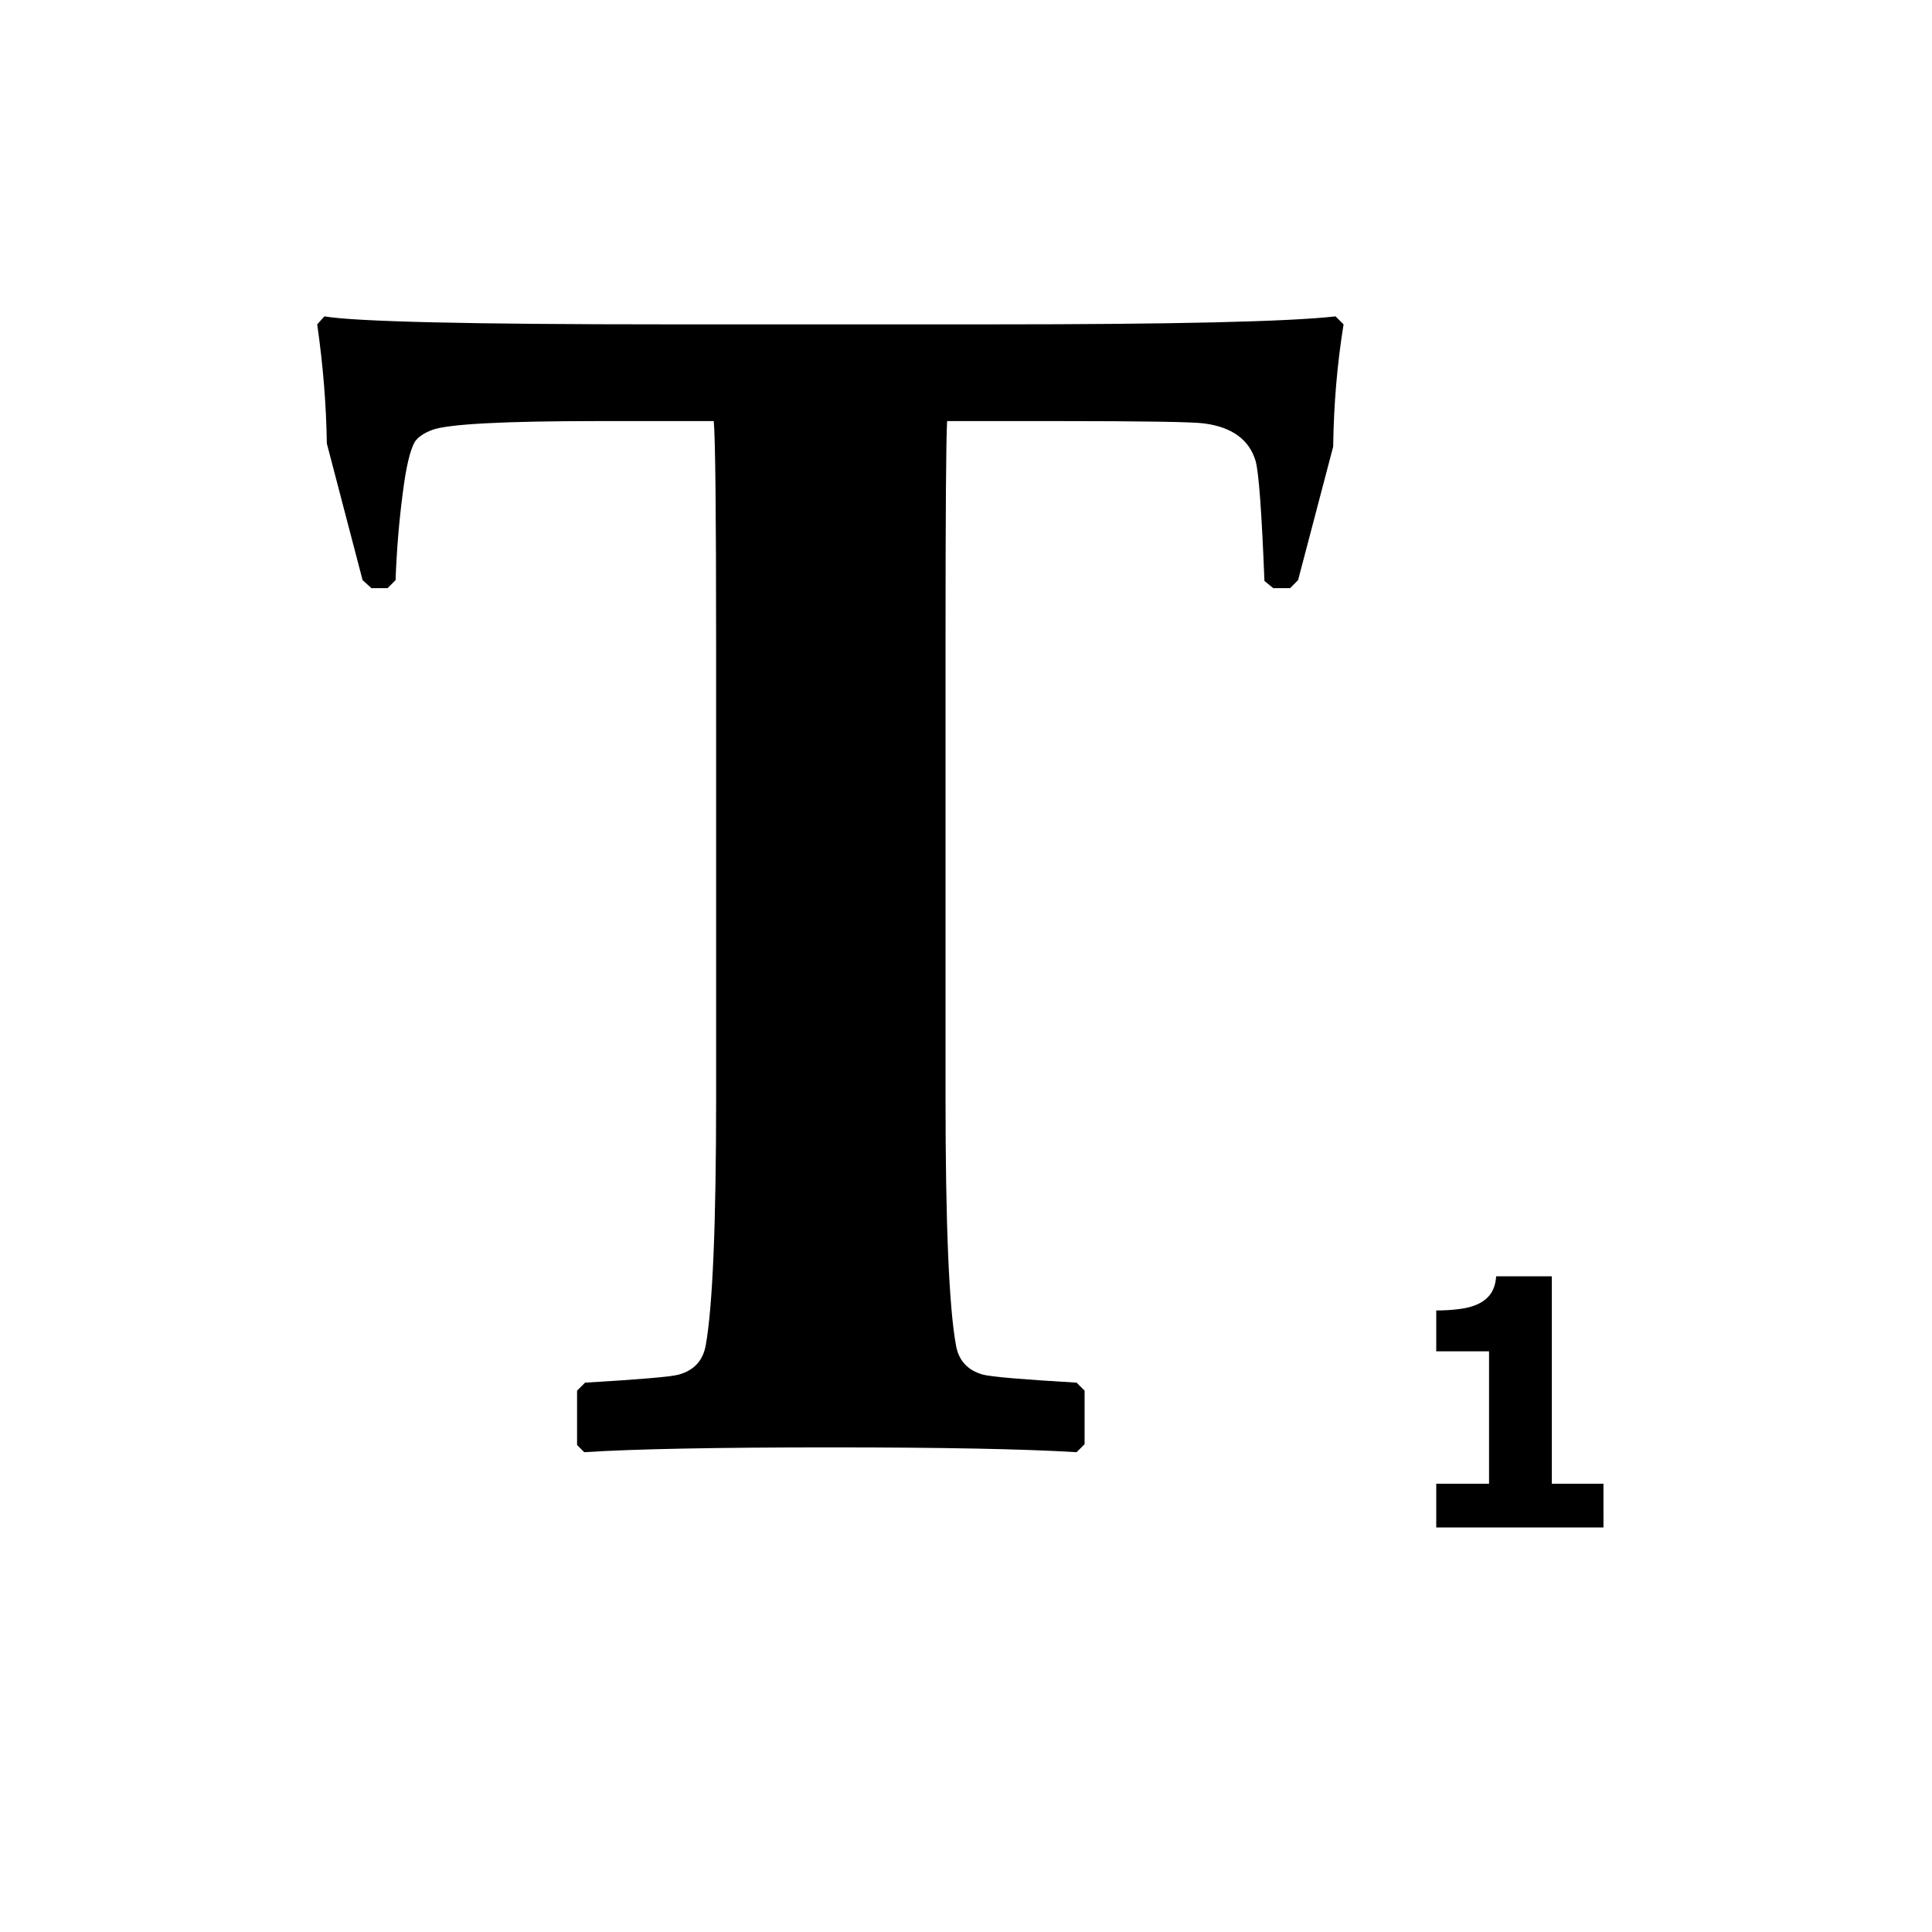 <?xml version="1.0" encoding="UTF-8"?>
<!-- Uploaded to: SVG Repo, www.svgrepo.com, Generator: SVG Repo Mixer Tools -->
<svg fill="#000000" width="800px" height="800px" version="1.1" viewBox="144 144 512 512" xmlns="http://www.w3.org/2000/svg">
 <g>
  <path d="m500.06 229.96c-1.691 10.449-2.609 21.25-2.754 32.41l-9.301 35.371-2.117 2.121h-4.469l-2.332-1.906c-0.711-18.078-1.484-28.668-2.332-31.773-1.691-5.652-6.207-8.969-13.559-9.957-2.816-0.422-16.098-0.637-39.82-0.637h-28.379c-0.289 4.941-0.422 24.57-0.422 58.887v120.32c0 33.605 0.918 55.5 2.754 65.66 0.699 4.098 3.098 6.711 7.195 7.84 2.125 0.57 10.383 1.273 24.789 2.121l2.117 2.117v14.191l-2.117 2.117c-13.98-0.848-35.73-1.27-65.238-1.27-30.219 0-51.973 0.422-65.25 1.27l-1.898-1.906v-14.402l2.117-2.117c14.402-0.848 22.66-1.551 24.789-2.121 4.098-1.129 6.492-3.742 7.203-7.84 1.828-10.168 2.746-32.059 2.746-65.66l-0.004-120.32c0-34.879-0.207-54.508-0.629-58.887h-30.301c-25.27 0-40.027 0.777-44.27 2.328-2.254 0.848-3.809 1.906-4.656 3.18-1.281 2.258-2.332 6.777-3.18 13.551-0.992 7.488-1.621 15.184-1.91 23.09l-2.117 2.121h-4.293l-2.332-2.121-9.477-36.219c-0.145-10.172-0.992-20.691-2.551-31.562l1.91-2.117c8.332 1.41 38.691 2.117 91.09 2.117h85.785c48.305 0 78.66-0.707 91.09-2.117z"/>
  <path d="m568.93 548.79h-44.309v-11.586h13.992v-35.086h-13.992v-10.832c2.137 0 4.191-0.121 6.152-0.379 1.961-0.25 3.594-0.691 4.902-1.316 1.547-0.742 2.707-1.707 3.481-2.898 0.766-1.184 1.219-2.676 1.34-4.457h14.75v54.965h13.688l0.004 11.59z"/>
 </g>
</svg>